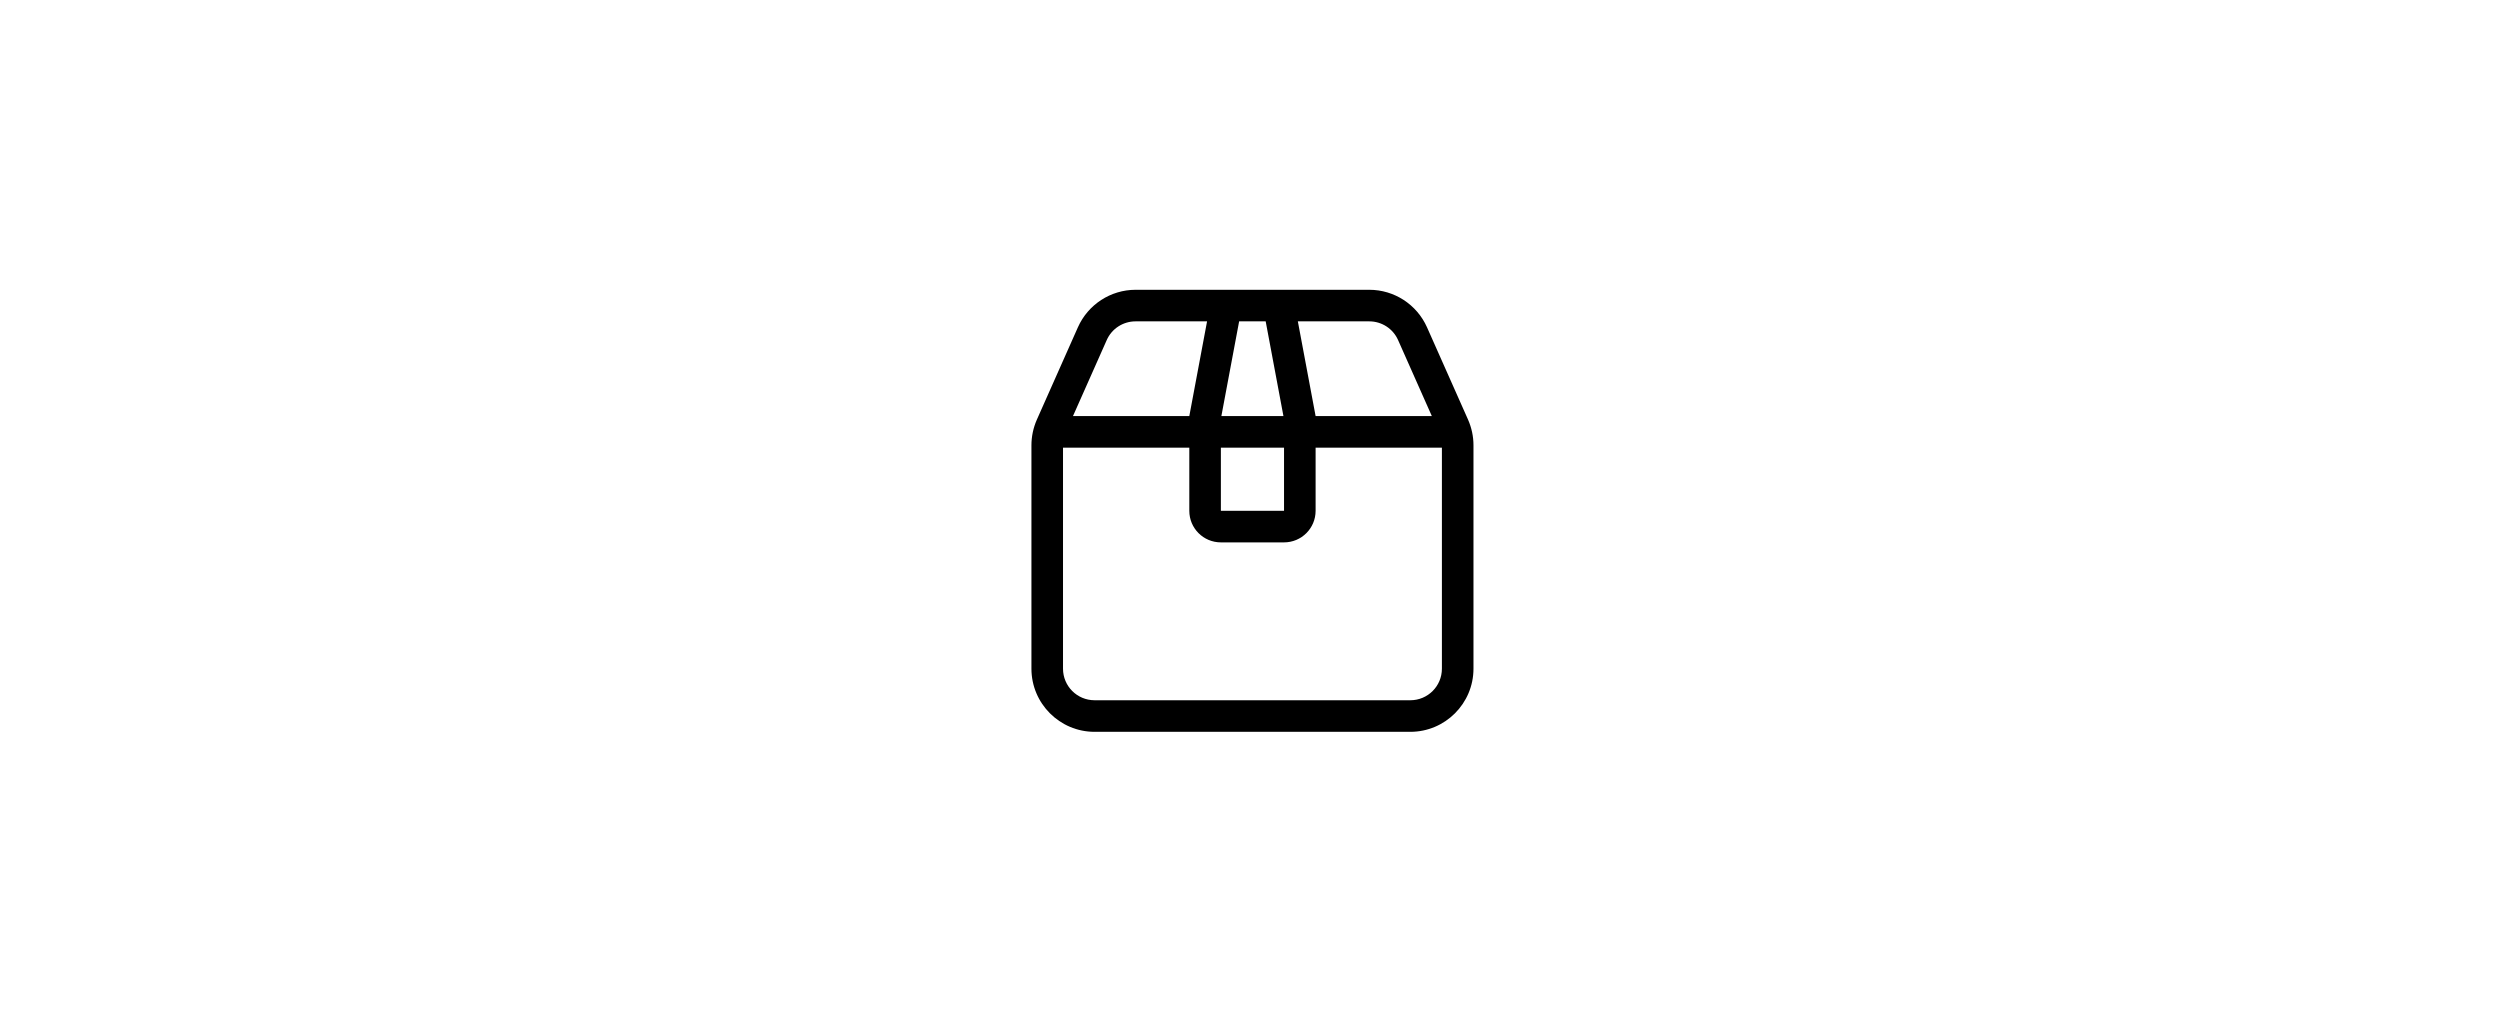 <svg xmlns="http://www.w3.org/2000/svg" fill="none" viewBox="0 0 509 208" height="208" width="509">
<path fill="black" d="M263.036 59H246.964H231.214C226.132 59 221.531 61.993 219.462 66.634L211.105 85.438C210.382 87.085 210 88.853 210 90.661V136.143C210 143.234 215.766 149 222.857 149H287.143C294.234 149 300 143.234 300 136.143V90.661C300 88.853 299.618 87.085 298.895 85.438L290.538 66.634C288.469 61.993 283.868 59 278.786 59H263.036ZM267.857 84.714L264.241 65.429H278.786C281.317 65.429 283.627 66.915 284.652 69.246L291.522 84.714H271.071H267.857ZM261.308 84.714H248.672L252.288 65.429H257.692L261.308 84.714ZM261.429 91.143V104H248.571V91.143H261.429ZM242.143 91.143V104C242.143 107.556 245.016 110.429 248.571 110.429H261.429C264.984 110.429 267.857 107.556 267.857 104V91.143H271.071H293.571V136.143C293.571 139.699 290.699 142.571 287.143 142.571H222.857C219.301 142.571 216.429 139.699 216.429 136.143V91.143H238.929H242.143ZM242.143 84.714H238.929H218.458L225.328 69.246C226.353 66.915 228.663 65.429 231.194 65.429H245.759L242.143 84.714Z"></path>
</svg>
